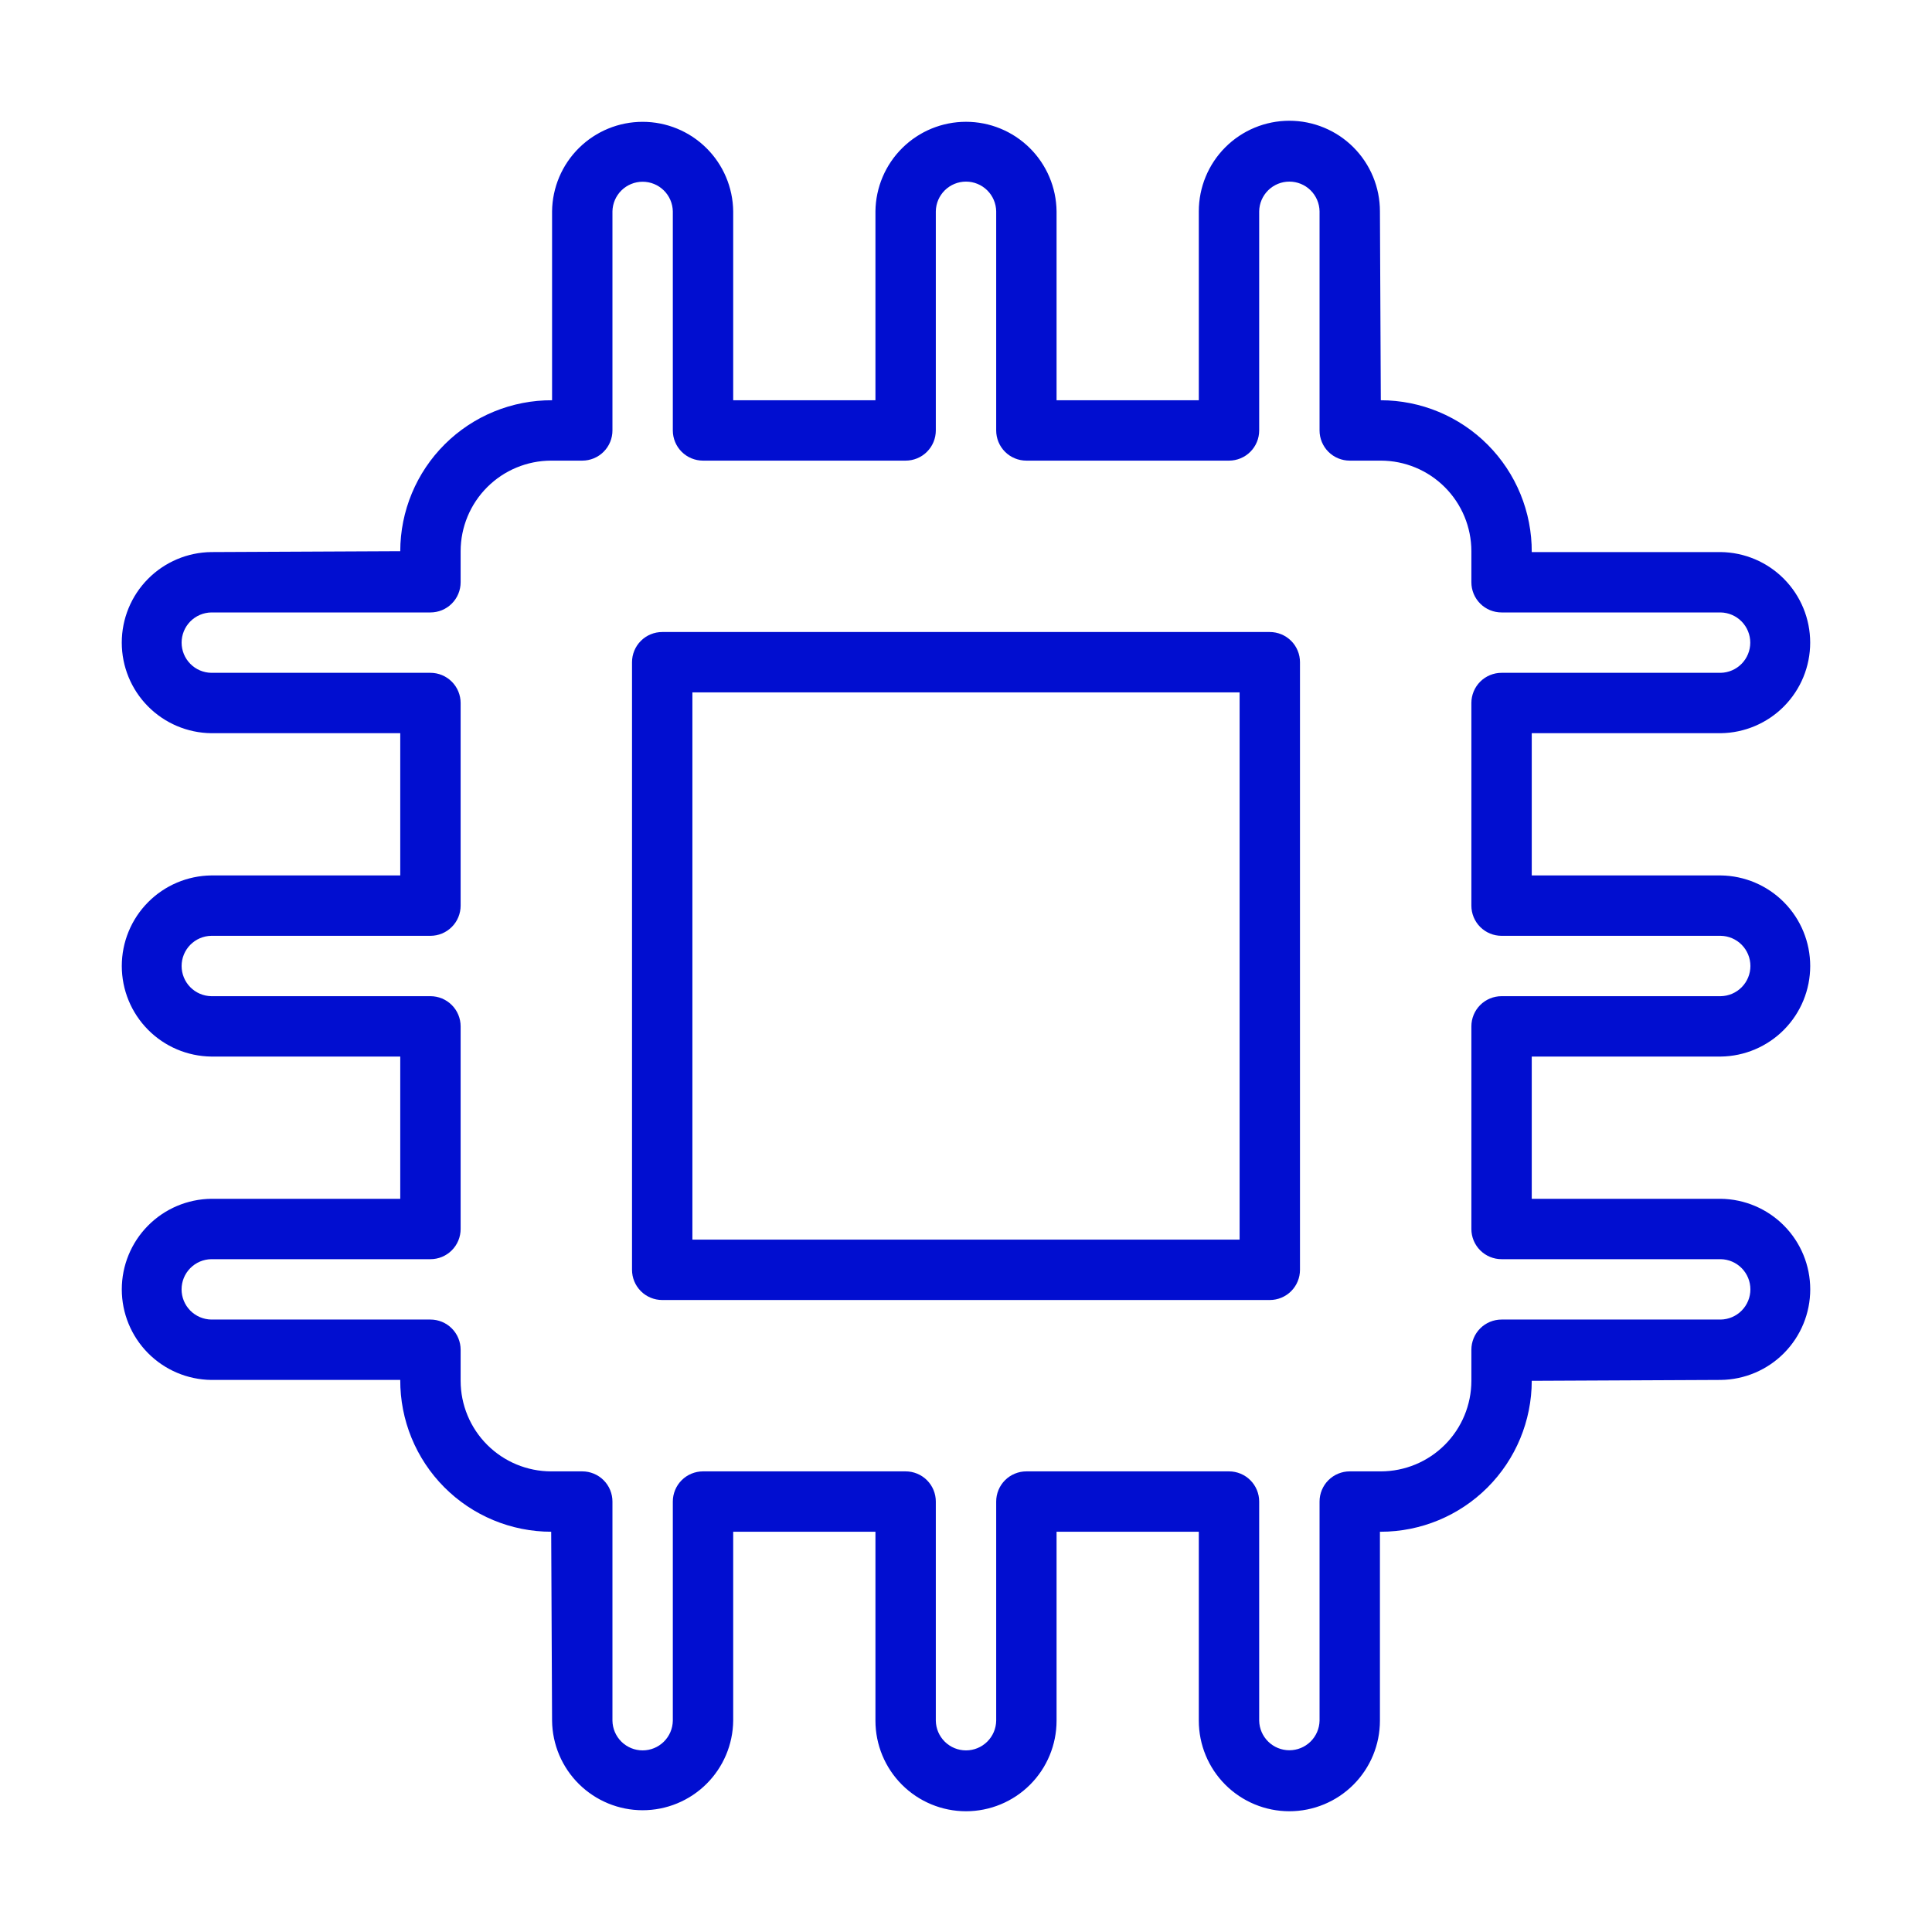 <svg xmlns="http://www.w3.org/2000/svg" width="512" height="512" viewBox="0 0 512 512" fill="none"><path d="M336.508 167.492H175.492C174.442 167.492 173.401 167.699 172.43 168.101C171.46 168.503 170.578 169.092 169.835 169.835C169.092 170.578 168.503 171.46 168.101 172.43C167.699 173.401 167.492 174.442 167.492 175.492V336.516C167.492 337.566 167.699 338.607 168.101 339.577C168.503 340.548 169.092 341.43 169.835 342.173C170.578 342.916 171.46 343.505 172.43 343.907C173.401 344.309 174.442 344.516 175.492 344.516H336.508C337.559 344.516 338.6 344.31 339.57 343.908C340.541 343.506 341.423 342.917 342.166 342.174C342.909 341.431 343.499 340.549 343.9 339.578C344.302 338.607 344.509 337.566 344.508 336.516V175.492C344.509 174.441 344.302 173.401 343.9 172.43C343.499 171.459 342.909 170.577 342.166 169.834C341.423 169.091 340.541 168.502 339.57 168.1C338.599 167.698 337.559 167.492 336.508 167.492ZM328.508 328.516H183.492V183.492H328.508V328.516Z" fill="#010ED0"></path><path d="M456.001 194.305C462.317 194.23 468.348 191.668 472.788 187.175C477.228 182.683 479.718 176.621 479.718 170.304C479.718 163.988 477.228 157.926 472.788 153.433C468.348 148.941 462.316 146.379 456 146.305H405.93C405.954 141.034 404.938 135.811 402.939 130.934C400.94 126.057 397.998 121.622 394.282 117.884C390.566 114.146 386.149 111.179 381.284 109.151C376.418 107.124 371.201 106.077 365.93 106.07L365.696 56C365.696 49.635 363.167 43.53 358.666 39.029C354.166 34.529 348.061 32 341.696 32C335.331 32 329.226 34.529 324.725 39.029C320.224 43.53 317.696 49.635 317.696 56V106.07H280.001V56C279.927 49.683 277.367 43.649 272.874 39.208C268.381 34.767 262.318 32.276 256 32.276C249.683 32.276 243.62 34.767 239.127 39.208C234.634 43.65 232.073 49.684 232.001 56.001V106.07H194.305V56C194.23 49.684 191.669 43.652 187.176 39.212C182.683 34.772 176.621 32.283 170.305 32.283C163.988 32.283 157.927 34.773 153.434 39.213C148.941 43.653 146.38 49.685 146.305 56.001V106.07C141.035 106.046 135.811 107.063 130.934 109.062C126.057 111.061 121.623 114.002 117.885 117.718C114.147 121.434 111.179 125.852 109.152 130.717C107.125 135.582 106.078 140.8 106.071 146.07L56.001 146.305C49.682 146.376 43.647 148.936 39.204 153.429C34.761 157.922 32.269 163.986 32.27 170.305C32.27 176.624 34.761 182.688 39.205 187.181C43.647 191.674 49.683 194.234 56.001 194.305H106.071V232H56.001C49.683 232.073 43.65 234.634 39.208 239.127C34.767 243.62 32.276 249.683 32.276 256C32.277 262.318 34.767 268.381 39.209 272.874C43.65 277.367 49.684 279.927 56.001 280H106.071V317.695H56.001C49.683 317.768 43.65 320.329 39.208 324.822C34.767 329.315 32.276 335.378 32.276 341.696C32.277 348.013 34.767 354.076 39.209 358.569C43.65 363.062 49.684 365.622 56.001 365.695H106.071C106.047 370.966 107.063 376.189 109.062 381.066C111.061 385.943 114.003 390.378 117.719 394.116C121.435 397.854 125.852 400.821 130.717 402.849C135.583 404.876 140.8 405.923 146.071 405.93L146.305 456C146.376 462.318 148.936 468.354 153.43 472.797C157.923 477.239 163.987 479.731 170.306 479.731C176.624 479.731 182.688 477.239 187.181 472.796C191.674 468.353 194.234 462.318 194.305 455.999V405.93H232.001V456C232.001 462.365 234.529 468.47 239.03 472.971C243.531 477.471 249.635 480 256.001 480C262.366 480 268.47 477.471 272.971 472.971C277.472 468.47 280.001 462.365 280.001 456V405.93H317.696V456C317.696 462.365 320.224 468.47 324.725 472.971C329.226 477.471 335.331 480 341.696 480C348.061 480 354.166 477.471 358.666 472.971C363.167 468.47 365.696 462.365 365.696 456V405.93H365.93C376.535 405.917 386.702 401.699 394.201 394.2C401.7 386.701 405.918 376.535 405.93 365.93L456.001 365.695C462.319 365.624 468.354 363.064 472.797 358.571C477.24 354.078 479.732 348.014 479.732 341.695C479.731 335.376 477.24 329.312 472.797 324.819C468.354 320.326 462.318 317.766 456 317.695H405.93V280H456.001C462.318 279.927 468.351 277.366 472.793 272.873C477.234 268.38 479.725 262.317 479.725 256C479.725 249.682 477.234 243.619 472.792 239.126C468.351 234.633 462.317 232.073 456 232H405.93V194.305H456.001ZM397.93 248H456.001C458.101 248.033 460.104 248.89 461.578 250.387C463.051 251.883 463.877 253.9 463.877 256C463.877 258.101 463.051 260.117 461.577 261.614C460.104 263.11 458.1 263.968 456 264H397.93C396.879 263.999 395.839 264.206 394.868 264.608C393.897 265.01 393.015 265.599 392.272 266.342C391.529 267.085 390.94 267.967 390.538 268.938C390.136 269.909 389.93 270.949 389.93 272V325.695C389.93 326.746 390.136 327.787 390.538 328.757C390.94 329.728 391.529 330.61 392.272 331.353C393.015 332.096 393.897 332.686 394.868 333.088C395.839 333.489 396.879 333.696 397.93 333.695H456.001C458.1 333.729 460.102 334.587 461.574 336.084C463.047 337.58 463.872 339.596 463.872 341.696C463.872 343.795 463.047 345.811 461.574 347.307C460.101 348.804 458.099 349.661 456 349.695H397.93C396.879 349.695 395.839 349.901 394.868 350.303C393.897 350.705 393.015 351.294 392.272 352.037C391.529 352.78 390.94 353.662 390.538 354.633C390.136 355.604 389.93 356.645 389.93 357.695V365.93C389.923 372.293 387.392 378.393 382.893 382.893C378.394 387.392 372.293 389.923 365.93 389.93H357.696C356.645 389.929 355.605 390.136 354.634 390.537C353.663 390.939 352.781 391.528 352.038 392.271C351.295 393.014 350.705 393.897 350.304 394.867C349.902 395.838 349.695 396.879 349.696 397.93V456C349.653 458.093 348.791 460.086 347.295 461.552C345.8 463.017 343.789 463.837 341.696 463.837C339.602 463.837 337.591 463.017 336.096 461.551C334.6 460.086 333.739 458.093 333.696 455.999V397.93C333.696 396.879 333.49 395.838 333.088 394.867C332.686 393.897 332.097 393.014 331.354 392.271C330.611 391.528 329.729 390.939 328.758 390.537C327.787 390.136 326.747 389.929 325.696 389.93H272.001C270.95 389.929 269.909 390.136 268.938 390.537C267.967 390.939 267.085 391.528 266.342 392.271C265.599 393.014 265.01 393.897 264.608 394.867C264.206 395.838 264 396.879 264.001 397.93V456C263.967 458.099 263.109 460.101 261.612 461.574C260.116 463.047 258.1 463.872 256 463.872C253.901 463.872 251.885 463.046 250.389 461.574C248.892 460.101 248.034 458.099 248.001 456V397.93C248.001 396.879 247.794 395.839 247.392 394.868C246.99 393.897 246.401 393.015 245.658 392.272C244.915 391.529 244.033 390.94 243.062 390.538C242.092 390.136 241.051 389.929 240.001 389.93H186.305C185.255 389.929 184.214 390.136 183.243 390.538C182.273 390.94 181.391 391.529 180.648 392.272C179.905 393.015 179.316 393.897 178.914 394.868C178.512 395.839 178.305 396.879 178.305 397.93V456C178.271 458.099 177.414 460.101 175.917 461.574C174.42 463.047 172.405 463.872 170.305 463.872C168.205 463.872 166.19 463.046 164.693 461.574C163.197 460.101 162.339 458.099 162.305 456V397.93C162.306 396.879 162.099 395.839 161.697 394.868C161.295 393.897 160.706 393.015 159.963 392.272C159.22 391.529 158.338 390.94 157.367 390.538C156.396 390.136 155.356 389.929 154.305 389.93H146.071C139.708 389.923 133.607 387.392 129.108 382.893C124.609 378.393 122.078 372.293 122.071 365.93V357.695C122.071 356.645 121.864 355.604 121.462 354.633C121.061 353.663 120.471 352.781 119.728 352.038C118.985 351.295 118.103 350.706 117.133 350.304C116.162 349.902 115.122 349.695 114.071 349.695H56.001C53.899 349.664 51.895 348.807 50.42 347.31C48.945 345.814 48.118 343.796 48.119 341.695C48.119 339.594 48.945 337.577 50.42 336.08C51.895 334.583 53.9 333.726 56.001 333.695H114.071C115.122 333.696 116.162 333.489 117.133 333.087C118.103 332.685 118.985 332.096 119.728 331.353C120.471 330.61 121.061 329.728 121.462 328.757C121.864 327.786 122.071 326.746 122.071 325.695V272C122.071 270.949 121.864 269.909 121.462 268.938C121.061 267.967 120.471 267.085 119.728 266.343C118.985 265.6 118.103 265.01 117.133 264.608C116.162 264.206 115.122 264 114.071 264H56.001C53.901 263.966 51.899 263.108 50.427 261.612C48.954 260.115 48.129 258.099 48.129 256C48.129 253.9 48.954 251.885 50.427 250.388C51.9 248.891 53.902 248.034 56.001 248H114.071C115.122 248 116.162 247.794 117.133 247.392C118.103 246.99 118.985 246.4 119.728 245.657C120.471 244.915 121.061 244.033 121.462 243.062C121.864 242.091 122.071 241.051 122.071 240V186.305C122.071 185.254 121.864 184.214 121.462 183.243C121.061 182.272 120.471 181.39 119.728 180.647C118.985 179.904 118.103 179.315 117.133 178.913C116.162 178.511 115.122 178.304 114.071 178.305H56.001C53.901 178.271 51.899 177.413 50.427 175.916C48.954 174.42 48.129 172.404 48.129 170.304C48.129 168.205 48.954 166.189 50.427 164.693C51.9 163.196 53.902 162.339 56.001 162.305H114.071C115.122 162.305 116.162 162.098 117.133 161.696C118.103 161.294 118.985 160.705 119.728 159.962C120.471 159.219 121.061 158.337 121.462 157.367C121.864 156.396 122.071 155.355 122.071 154.305V146.07C122.078 139.707 124.609 133.607 129.108 129.107C133.607 124.608 139.708 122.077 146.071 122.07H154.305C155.356 122.071 156.396 121.864 157.367 121.462C158.338 121.06 159.22 120.471 159.963 119.728C160.706 118.985 161.295 118.103 161.697 117.132C162.099 116.161 162.306 115.121 162.305 114.07V56C162.348 53.907 163.21 51.914 164.706 50.448C166.201 48.983 168.212 48.163 170.306 48.163C172.399 48.163 174.41 48.983 175.905 50.449C177.401 51.914 178.262 53.907 178.305 56.001V114.07C178.305 115.121 178.512 116.161 178.914 117.132C179.316 118.103 179.905 118.985 180.648 119.728C181.391 120.471 182.273 121.06 183.243 121.462C184.214 121.864 185.255 122.071 186.305 122.07H240.001C241.051 122.071 242.092 121.864 243.062 121.462C244.033 121.06 244.915 120.471 245.658 119.728C246.401 118.985 246.99 118.103 247.392 117.132C247.794 116.161 248.001 115.121 248.001 114.07V56C248.034 53.901 248.892 51.899 250.389 50.426C251.886 48.953 253.901 48.128 256.001 48.128C258.1 48.128 260.116 48.954 261.613 50.426C263.109 51.899 263.967 53.901 264.001 56.001V114.07C264 115.121 264.206 116.162 264.608 117.132C265.01 118.103 265.599 118.986 266.342 119.729C267.085 120.471 267.967 121.061 268.938 121.463C269.909 121.864 270.95 122.071 272.001 122.07H325.696C326.747 122.071 327.787 121.864 328.758 121.463C329.729 121.061 330.611 120.472 331.354 119.729C332.097 118.986 332.686 118.103 333.088 117.133C333.49 116.162 333.696 115.121 333.696 114.07V56C333.73 53.901 334.588 51.899 336.084 50.426C337.581 48.953 339.596 48.128 341.696 48.128C343.796 48.128 345.811 48.954 347.308 50.426C348.804 51.899 349.662 53.901 349.696 56.001V114.07C349.695 115.121 349.902 116.162 350.304 117.132C350.705 118.103 351.295 118.986 352.038 119.729C352.781 120.471 353.663 121.061 354.634 121.463C355.605 121.864 356.645 122.071 357.696 122.07H365.93C372.293 122.077 378.394 124.608 382.893 129.107C387.392 133.607 389.923 139.707 389.93 146.07V154.305C389.93 155.355 390.136 156.396 390.538 157.367C390.94 158.338 391.529 159.22 392.272 159.963C393.015 160.706 393.897 161.295 394.868 161.697C395.839 162.099 396.879 162.305 397.93 162.305H456.001C458.094 162.348 460.087 163.209 461.552 164.705C463.017 166.201 463.838 168.211 463.838 170.305C463.838 172.399 463.017 174.409 461.552 175.905C460.086 177.4 458.093 178.262 456 178.305H397.93C396.879 178.304 395.839 178.511 394.868 178.912C393.897 179.314 393.015 179.904 392.272 180.646C391.529 181.389 390.94 182.272 390.538 183.243C390.136 184.213 389.93 185.254 389.93 186.305V240C389.93 241.051 390.136 242.091 390.538 243.062C390.94 244.033 391.529 244.915 392.272 245.658C393.015 246.401 393.897 246.99 394.868 247.392C395.839 247.794 396.879 248.001 397.93 248Z" fill="#010ED0"></path></svg>